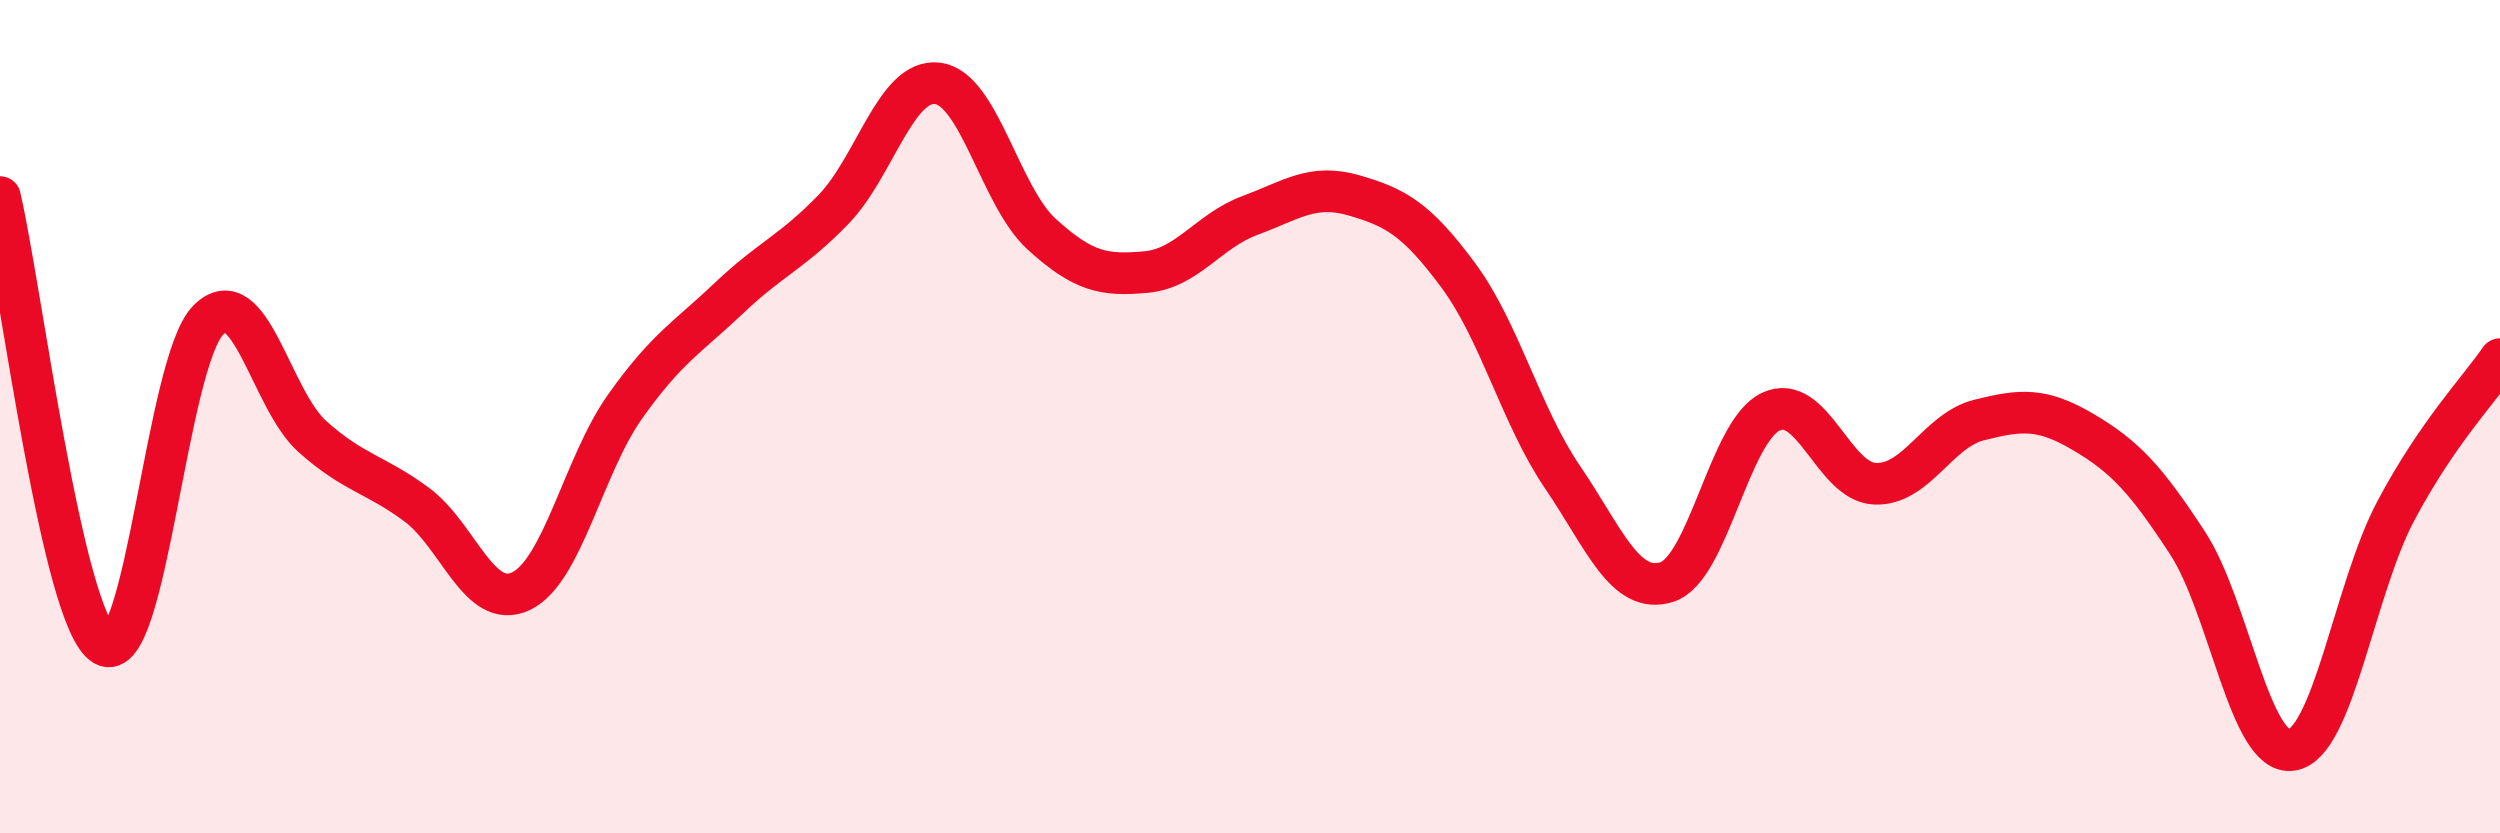 
    <svg width="60" height="20" viewBox="0 0 60 20" xmlns="http://www.w3.org/2000/svg">
      <path
        d="M 0,4.73 C 0.5,6.88 1.5,14.89 2.5,15.48 C 3.5,16.07 4,8.68 5,7.68 C 6,6.68 6.5,9.59 7.5,10.48 C 8.5,11.37 9,11.37 10,12.11 C 11,12.85 11.5,14.66 12.5,14.19 C 13.5,13.72 14,11.17 15,9.76 C 16,8.35 16.5,8.1 17.5,7.15 C 18.5,6.2 19,6.06 20,5.03 C 21,4 21.5,1.88 22.5,2 C 23.5,2.12 24,4.71 25,5.62 C 26,6.53 26.5,6.62 27.5,6.53 C 28.5,6.44 29,5.54 30,5.17 C 31,4.8 31.5,4.4 32.5,4.69 C 33.5,4.98 34,5.26 35,6.61 C 36,7.96 36.5,9.98 37.5,11.45 C 38.5,12.92 39,14.28 40,13.97 C 41,13.66 41.5,10.35 42.5,9.88 C 43.5,9.41 44,11.57 45,11.61 C 46,11.65 46.5,10.33 47.5,10.08 C 48.5,9.83 49,9.78 50,10.37 C 51,10.96 51.5,11.5 52.5,13.03 C 53.5,14.56 54,18.15 55,18 C 56,17.85 56.5,14.14 57.5,12.26 C 58.5,10.38 59.5,9.35 60,8.62L60 20L0 20Z"
        fill="#EB0A25"
        opacity="0.1"
        stroke-linecap="round"
        stroke-linejoin="round"
      />
      <path
        d="M 0,4.73 C 0.5,6.88 1.5,14.89 2.5,15.48 C 3.5,16.07 4,8.68 5,7.68 C 6,6.68 6.5,9.59 7.5,10.48 C 8.5,11.37 9,11.37 10,12.11 C 11,12.85 11.5,14.66 12.5,14.19 C 13.5,13.72 14,11.17 15,9.76 C 16,8.35 16.5,8.1 17.5,7.15 C 18.5,6.2 19,6.06 20,5.03 C 21,4 21.5,1.88 22.5,2 C 23.5,2.12 24,4.71 25,5.62 C 26,6.53 26.5,6.62 27.5,6.53 C 28.5,6.44 29,5.54 30,5.17 C 31,4.8 31.5,4.4 32.5,4.69 C 33.5,4.98 34,5.26 35,6.61 C 36,7.96 36.5,9.98 37.5,11.45 C 38.5,12.92 39,14.28 40,13.97 C 41,13.66 41.5,10.35 42.5,9.88 C 43.5,9.41 44,11.57 45,11.61 C 46,11.65 46.5,10.33 47.5,10.08 C 48.5,9.83 49,9.78 50,10.37 C 51,10.96 51.5,11.5 52.5,13.03 C 53.5,14.56 54,18.15 55,18 C 56,17.85 56.5,14.14 57.5,12.26 C 58.5,10.38 59.5,9.35 60,8.62"
        stroke="#EB0A25"
        stroke-width="1"
        fill="none"
        stroke-linecap="round"
        stroke-linejoin="round"
      />
    </svg>
  